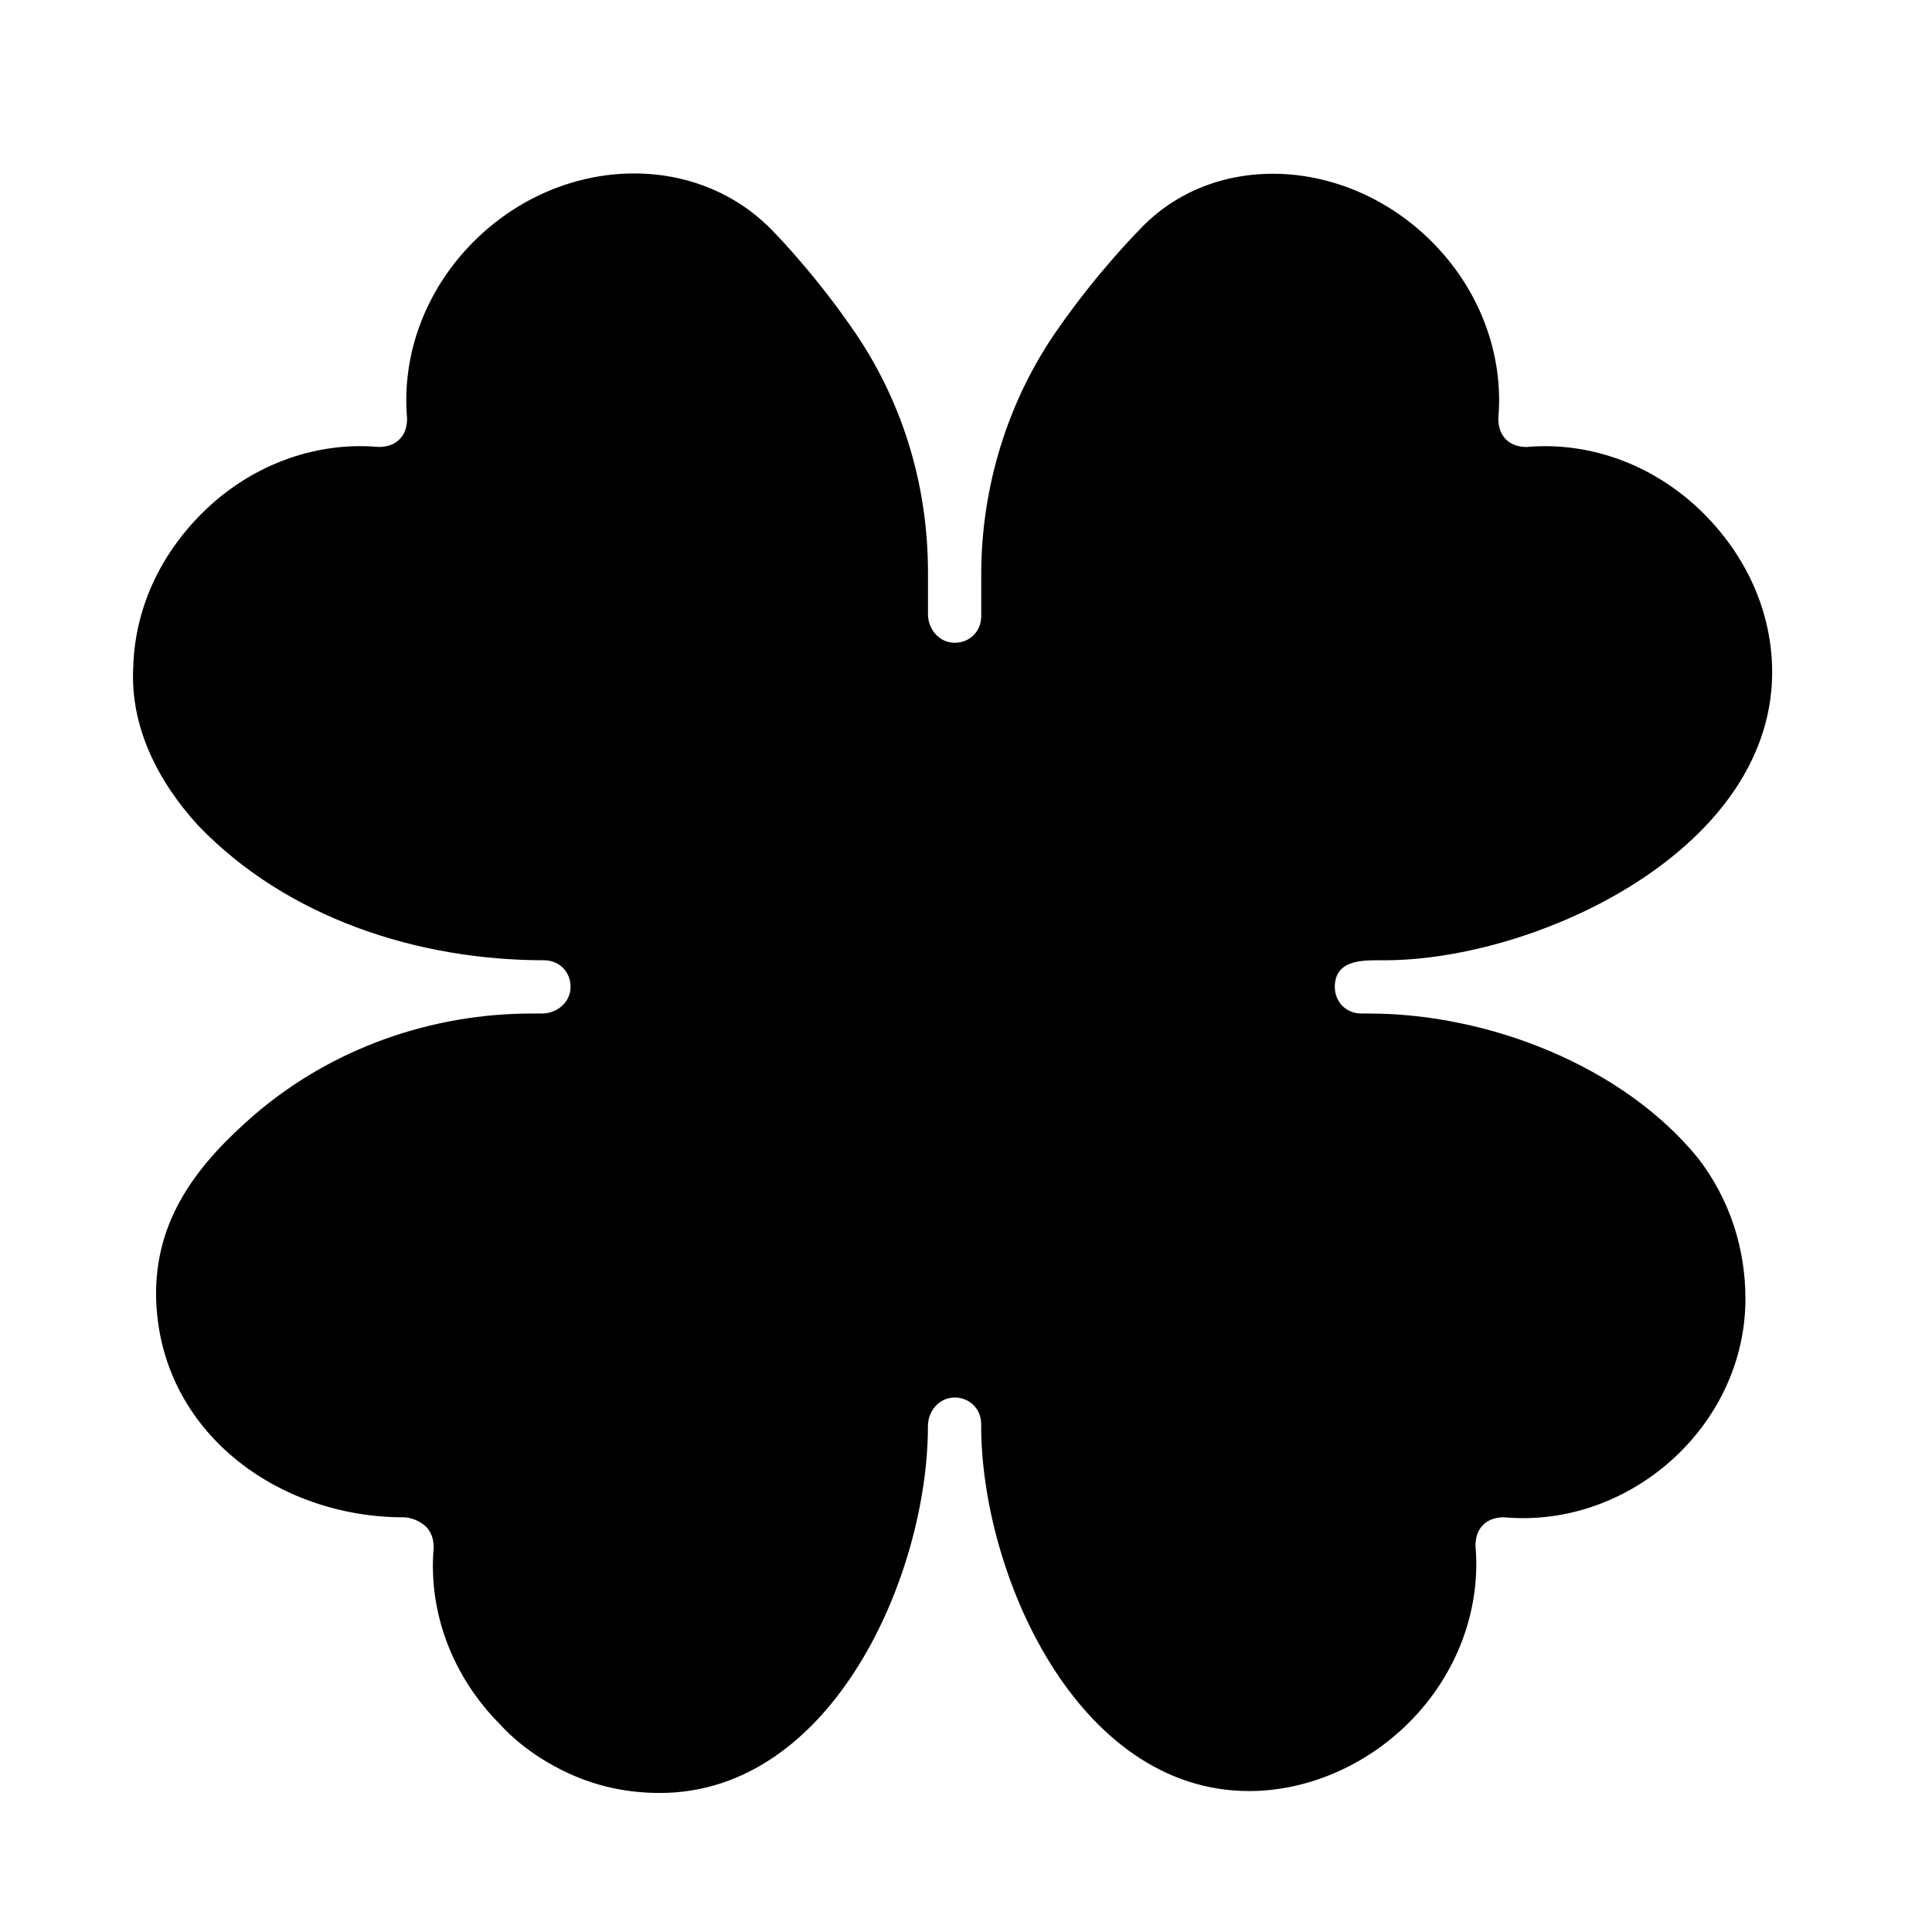 <?xml version="1.0" encoding="UTF-8"?>
<!-- Uploaded to: ICON Repo, www.iconrepo.com, Generator: ICON Repo Mixer Tools -->
<svg fill="#000000" width="800px" height="800px" version="1.1" viewBox="144 144 512 512" xmlns="http://www.w3.org/2000/svg">
 <path d="m606.56 488.16c0 33.754-30.73 60.961-63.984 57.938-2.016 0-4.031 0.504-5.543 2.016-1.512 1.512-2.016 3.527-2.016 5.543 1.512 17.129-5.039 34.258-17.633 46.855-11.586 11.586-27.207 18.137-42.32 18.137-45.848 0-71.039-57.938-71.039-96.73v-0.504c0-4.031-3.023-7.055-7.055-7.055s-7.055 3.527-7.055 7.559c0 39.297-25.191 97.234-71.039 97.234-8.062 0-15.617-1.512-22.672-4.535-7.055-3.023-14.105-7.559-19.648-13.602-12.586-12.598-19.133-29.727-17.621-46.855 0-2.016-0.504-4.031-2.016-5.543-1.512-1.512-4.031-2.519-6.047-2.519-33.25 0-64.488-22.672-65.496-57.938-0.504-21.16 11.082-35.77 26.199-48.871 20.656-17.633 46.855-26.703 73.555-26.703h2.519c4.031 0 7.559-3.023 7.559-7.055s-3.023-7.055-7.055-7.055c-33.25 0-68.016-11.082-91.691-35.77-10.578-11.586-18.137-26.199-17.129-42.32 0.504-15.113 7.055-29.223 18.137-40.305 12.594-12.594 29.727-19.145 46.855-17.633 2.016 0 4.031-0.504 5.543-2.016 1.512-1.512 2.016-3.527 2.016-5.543-1.512-17.129 5.039-34.258 17.633-46.855 22.672-22.672 57.938-24.184 78.594-3.527 0.504 0.504 10.578 10.578 21.16 25.695 13.602 19.145 20.656 41.816 20.656 65.496v11.082c0 4.031 3.023 7.559 7.055 7.559s7.055-3.023 7.055-7.055v-11.082c0-23.176 7.055-46.352 20.656-65.496 10.578-15.113 21.16-25.695 21.16-25.695 19.641-21.152 54.91-19.641 77.582 3.031 12.594 12.594 19.145 29.727 17.633 46.855 0 2.016 0.504 4.031 2.016 5.543 1.512 1.512 3.527 2.016 5.543 2.016 17.129-1.512 34.258 5.039 46.855 17.633 11.082 11.082 17.633 25.191 18.137 40.305 1.512 48.367-61.969 78.09-102.78 78.09-5.039 0-13.098-0.504-13.098 7.055 0 4.031 3.023 7.055 7.055 7.055h2.016c31.234 0 67.008 13.602 87.16 38.289 8.559 11.082 12.586 24.18 12.586 37.277z"/>
</svg>